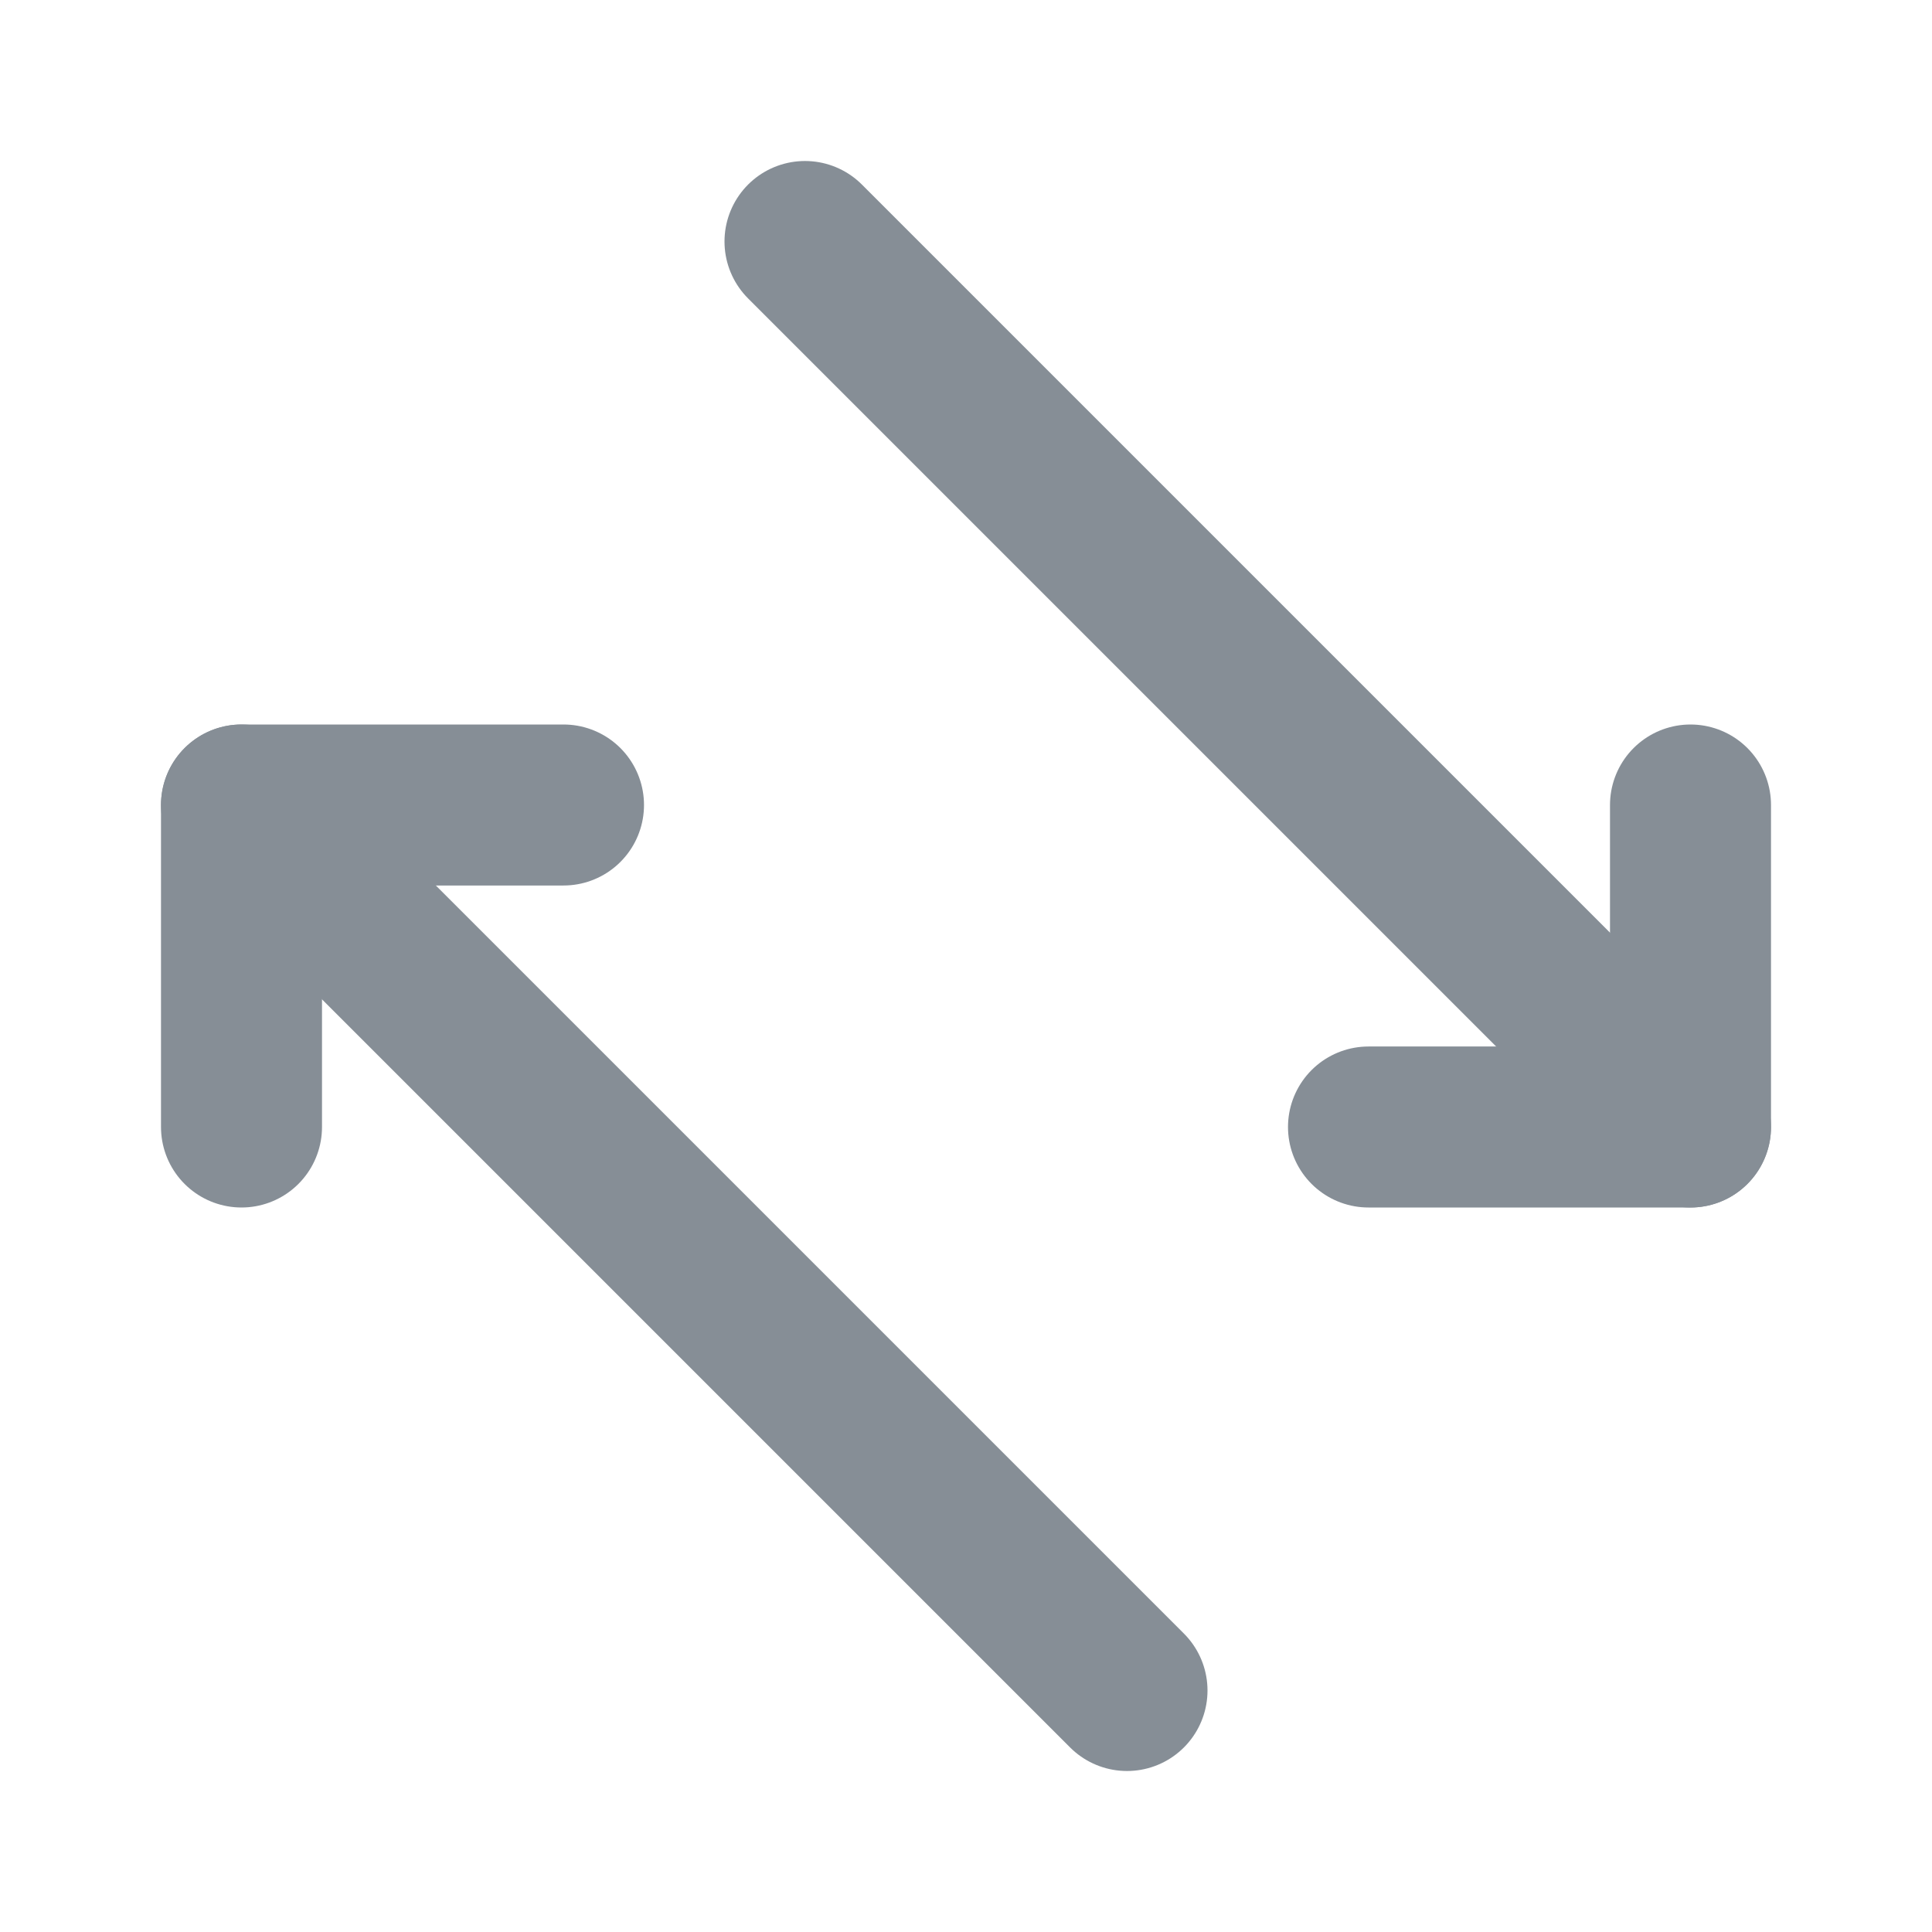 <svg width="42" height="42" viewBox="0 0 42 42" fill="none" xmlns="http://www.w3.org/2000/svg">
<g clip-path="url(#clip0_4_662)">
<path d="M24.5 36.75L5.25 17.5" stroke="#868E96" stroke-width="3.5" stroke-linecap="round" stroke-linejoin="round"/>
<path d="M5.25 24.5V17.5H12.25" stroke="#868E96" stroke-width="3.5" stroke-linecap="round" stroke-linejoin="round"/>
<path d="M29.75 24.5H36.75V17.5" stroke="#868E96" stroke-width="3.5" stroke-linecap="round" stroke-linejoin="round"/>
<path d="M17.5 5.25L36.75 24.5" stroke="#868E96" stroke-width="3.5" stroke-linecap="round" stroke-linejoin="round"/>
</g>
<defs>
<clipPath id="clip0_4_662">
<rect width="42" height="42" fill="white"/>
</clipPath>
</defs>
</svg>

